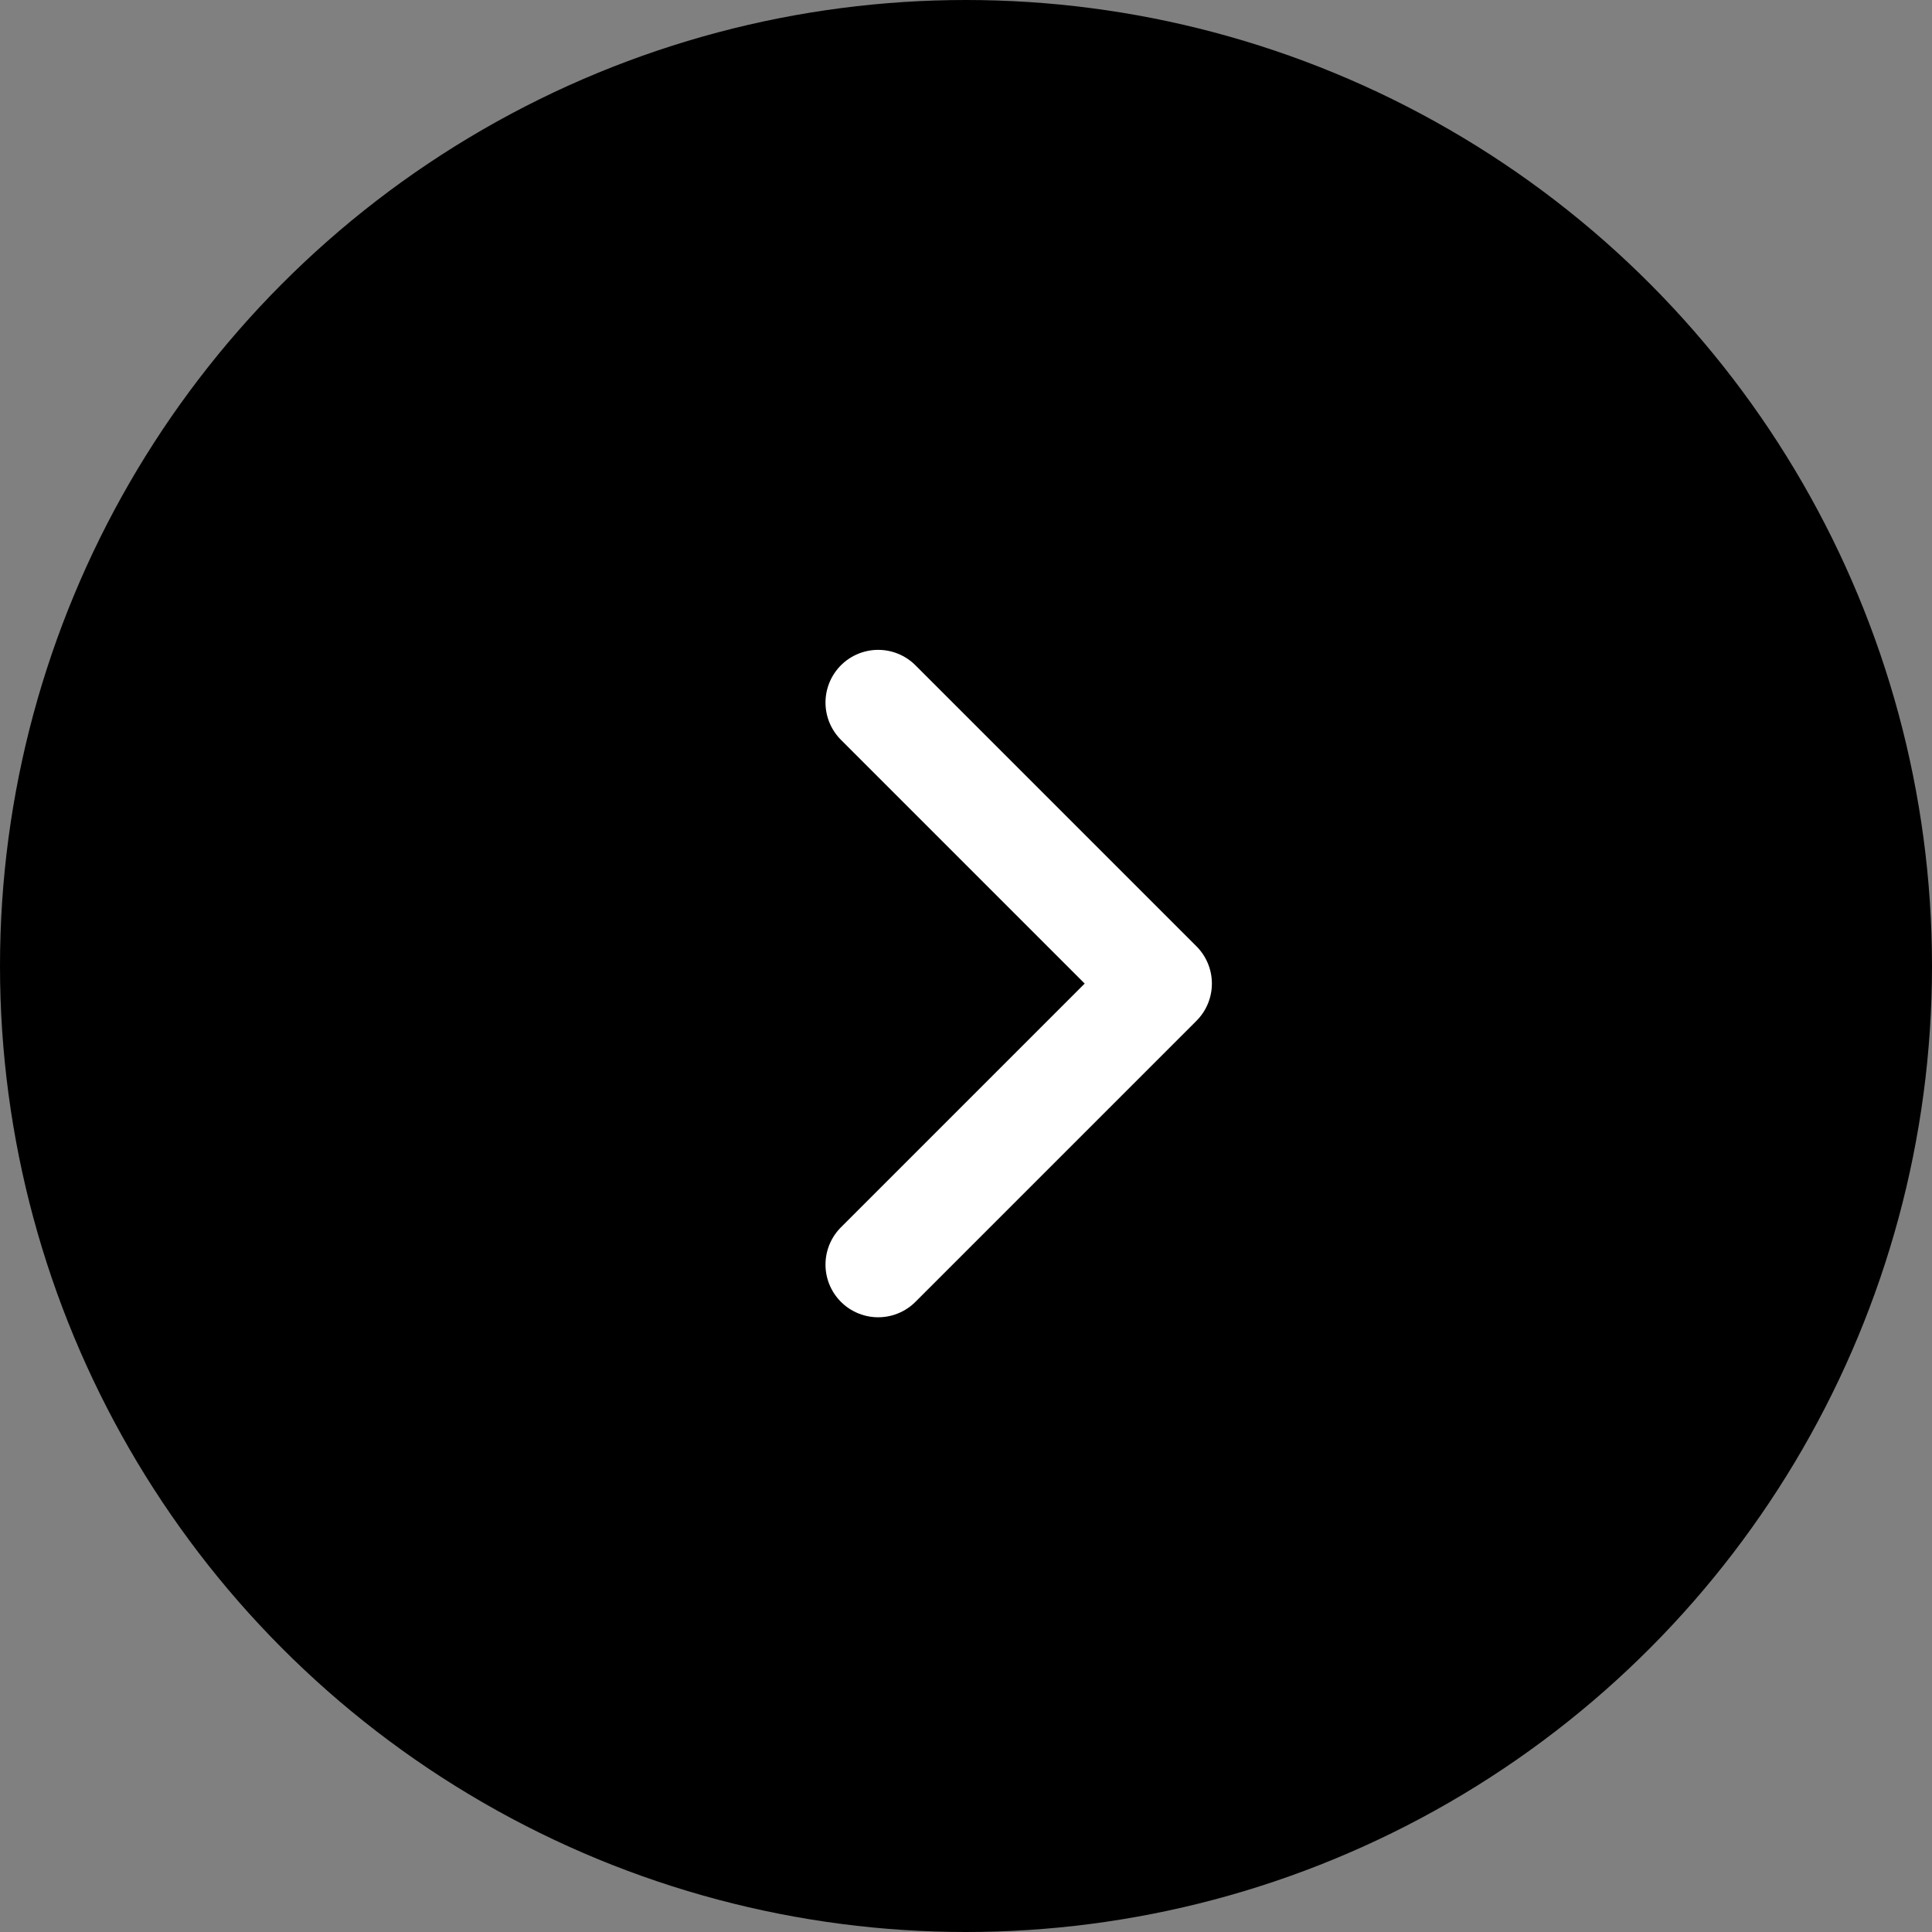 <?xml version="1.0" encoding="UTF-8"?> <svg xmlns="http://www.w3.org/2000/svg" width="55" height="55" viewBox="0 0 55 55" fill="none"><rect x="0" y="0" width="55" height="55" fill="#808080" stroke="none"/><circle cx="27.5" cy="27.5" r="26.5" fill="black" stroke="black" stroke-width="2"></circle><path d="M25 36L33 28L25 20" stroke="white" stroke-width="3" stroke-linecap="round" stroke-linejoin="round"></path></svg> 